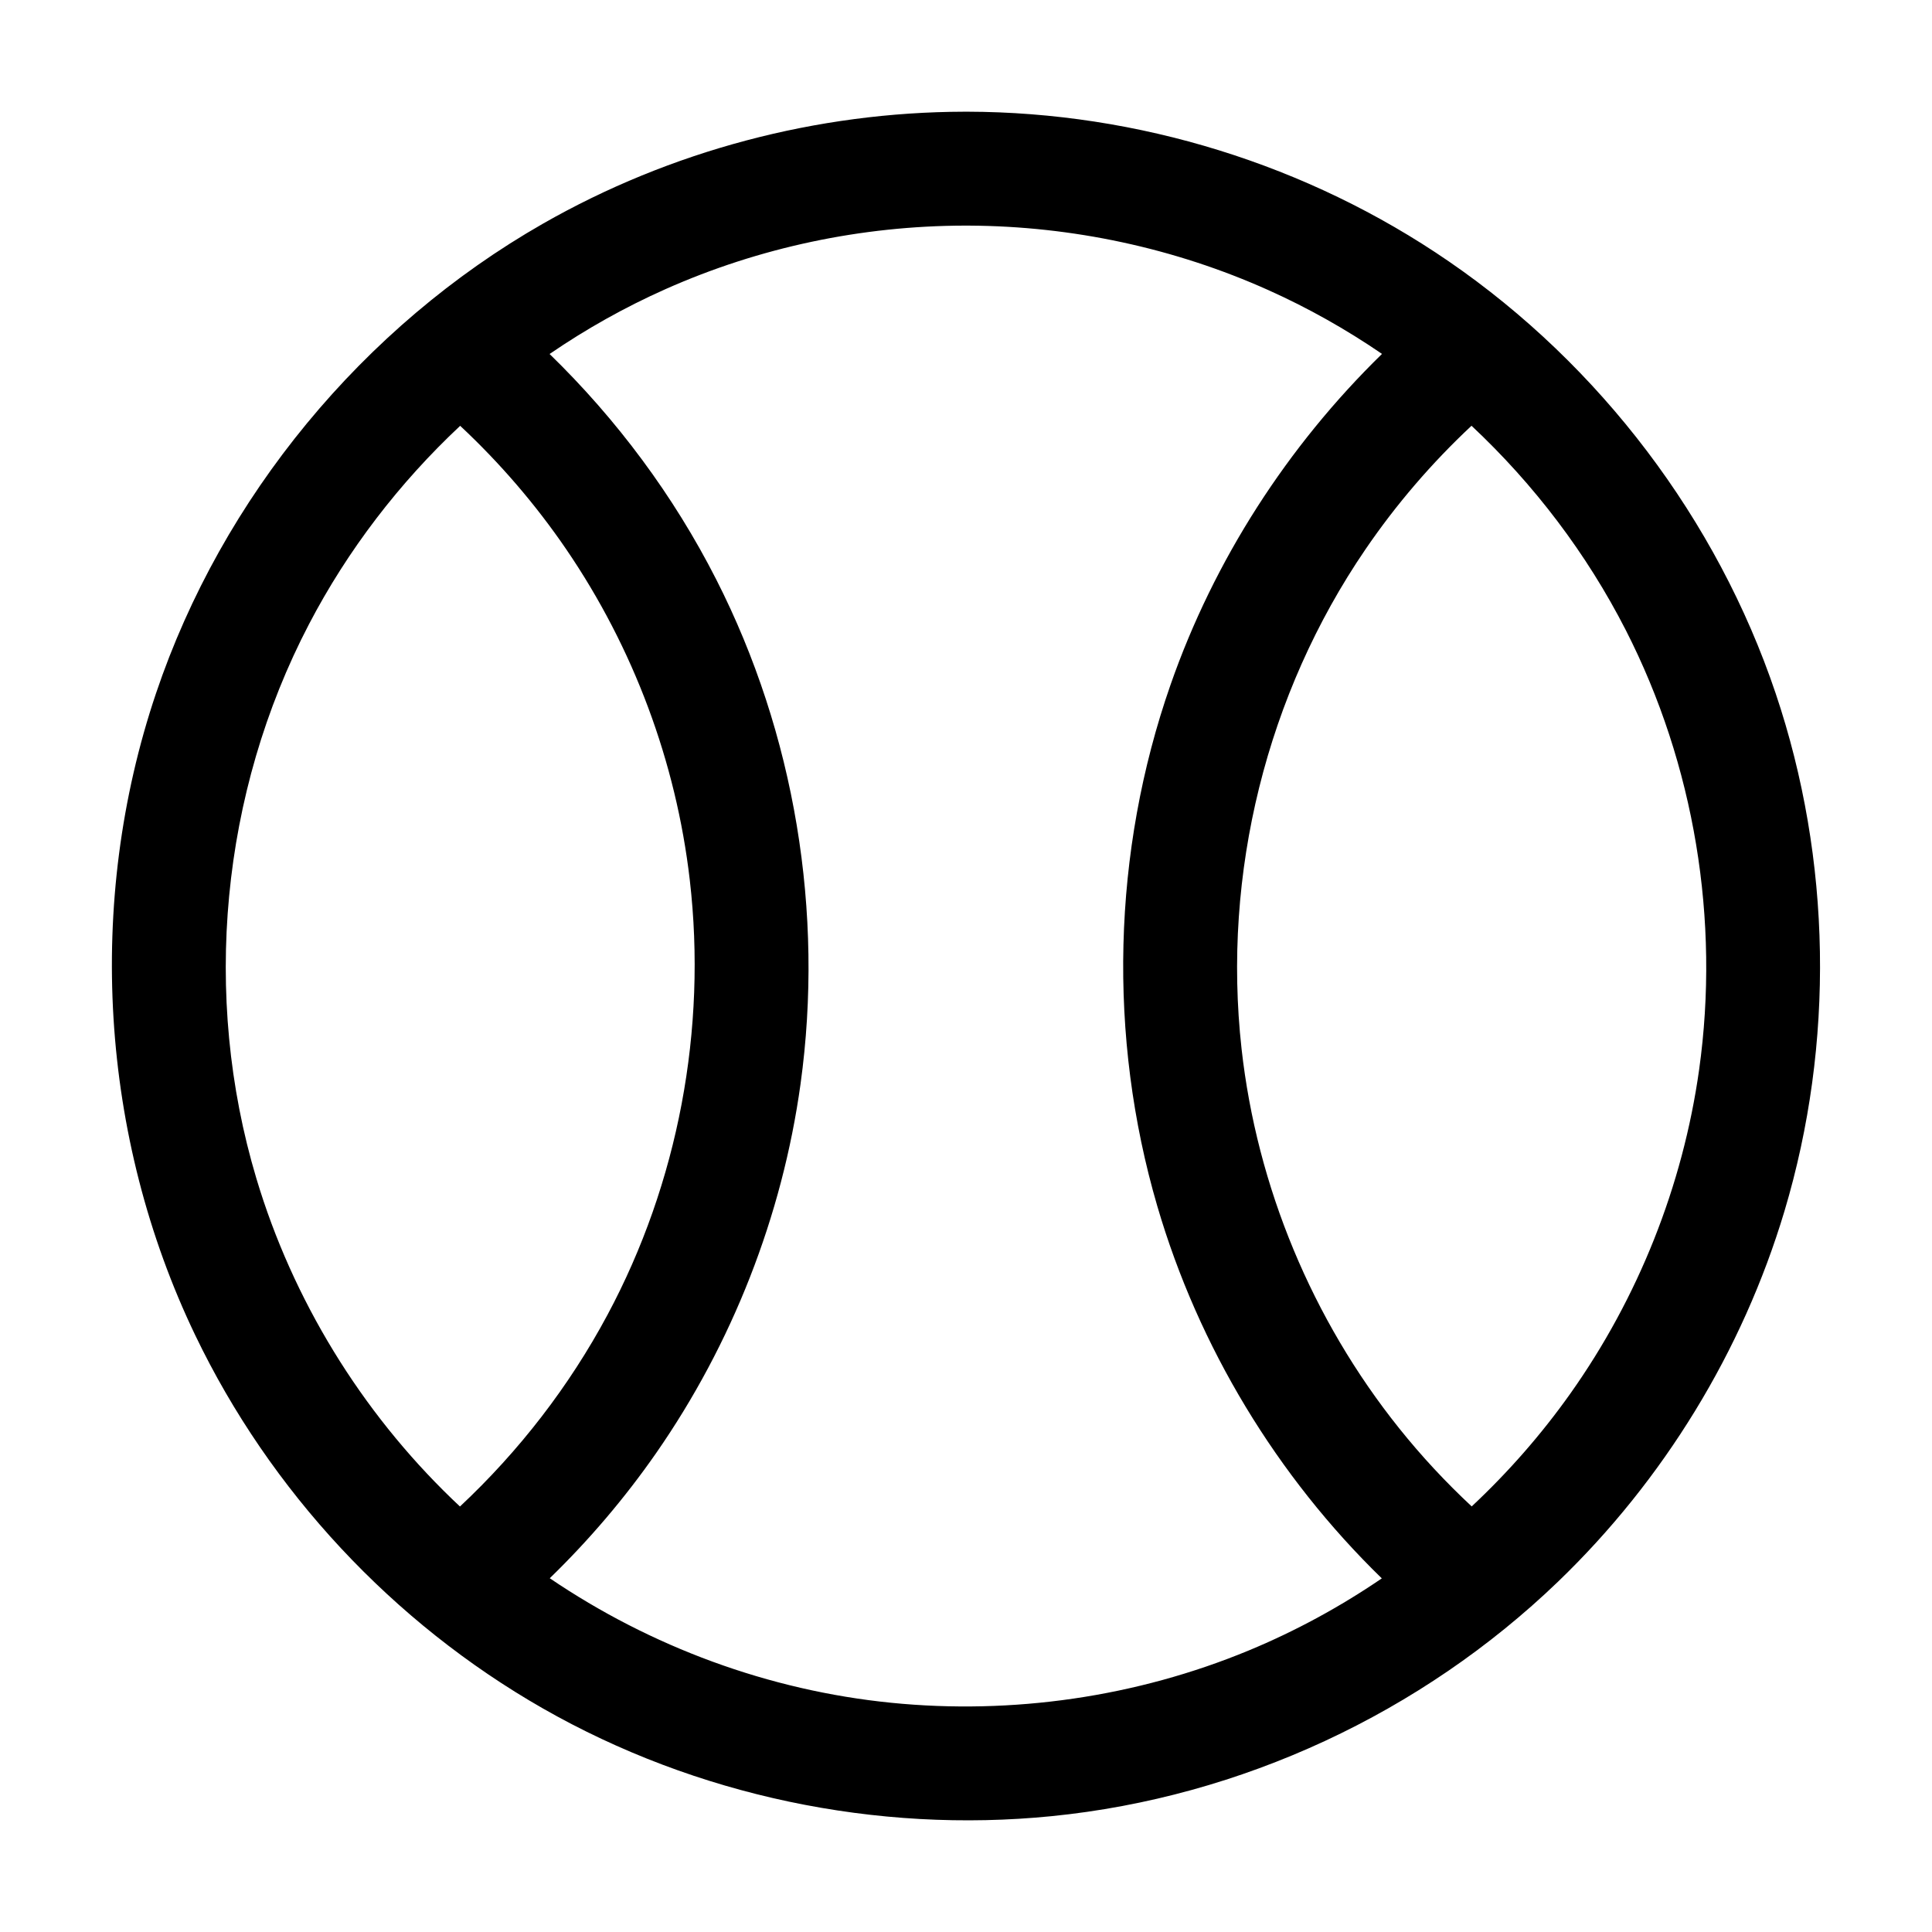 <?xml version="1.0" encoding="UTF-8"?>
<!-- Uploaded to: ICON Repo, www.iconrepo.com, Generator: ICON Repo Mixer Tools -->
<svg fill="#000000" width="800px" height="800px" version="1.1" viewBox="144 144 512 512" xmlns="http://www.w3.org/2000/svg">
 <path d="m400.32 173.6c45.297 0.102 90.246 13.996 127.61 39.66 40.137 27.559 71.113 68.418 86.641 114.5 14.867 44.117 15.629 92.785 2.324 137.22-11.113 37.109-32.031 71.277-60.02 98.199-36.117 34.738-83.84 57.086-134.16 62.121-46.441 4.644-94.309-5.391-134.85-28.551-39.73-22.703-72.277-57.582-92.125-98.902-25.246-52.559-29.039-114.79-10.402-170.09 17.539-52.039 54.891-97.25 102.53-124.47 33.805-19.316 72.613-29.598 111.72-29.684h0.73zm109.92 64.184c-9.508-6.504-19.59-12.184-30.113-16.902-24.828-11.145-52.055-16.953-79.215-17.09-0.422-0.004-0.848-0.004-1.273-0.004-27.312 0.059-54.371 5.754-79.301 16.848-10.727 4.777-21.004 10.543-30.691 17.176 17.855 17.359 32.895 37.59 44.168 59.762 20.797 40.879 28.637 88.211 22.332 133.72-4.84 34.98-18.117 68.824-38.285 97.82-8.305 11.93-17.758 23.027-28.172 33.137 26.801 18.184 58.074 29.762 90.508 33.004 32.137 3.219 64.988-1.547 94.723-13.859 12.379-5.129 24.207-11.559 35.273-19.109-27.816-27.059-48.574-61.328-59.496-98.641-13.133-44.883-11.965-93.855 3.508-138.18 11.527-33.035 30.984-63.223 56.035-87.672zm-244.29 19.062c-16.156 15.129-29.816 32.938-40.059 52.562-23.336 44.691-28.457 98.453-13.945 146.91 9.617 32.129 27.711 61.633 51.816 84.898 0.707 0.68 1.414 1.355 2.133 2.023 15.637-14.641 28.93-31.809 39.09-50.785 18.73-34.961 26.406-75.668 21.809-115.29-3.617-31.207-14.918-61.488-32.703-87.551-8.137-11.922-17.602-22.918-28.145-32.77zm268.02-0.02c-10.535 9.855-19.996 20.859-28.133 32.789-26.145 38.305-37.973 85.891-32.812 132.32 4.066 36.527 18.711 71.777 41.762 100.57 5.894 7.367 12.328 14.281 19.227 20.711 9.688-9.062 18.469-19.086 26.137-29.895 17.977-25.348 29.82-55.066 34.137-85.863 5.543-39.574-1.211-80.77-19.434-116.46-10.344-20.254-24.289-38.617-40.883-54.164z" fill-rule="evenodd"/>
</svg>